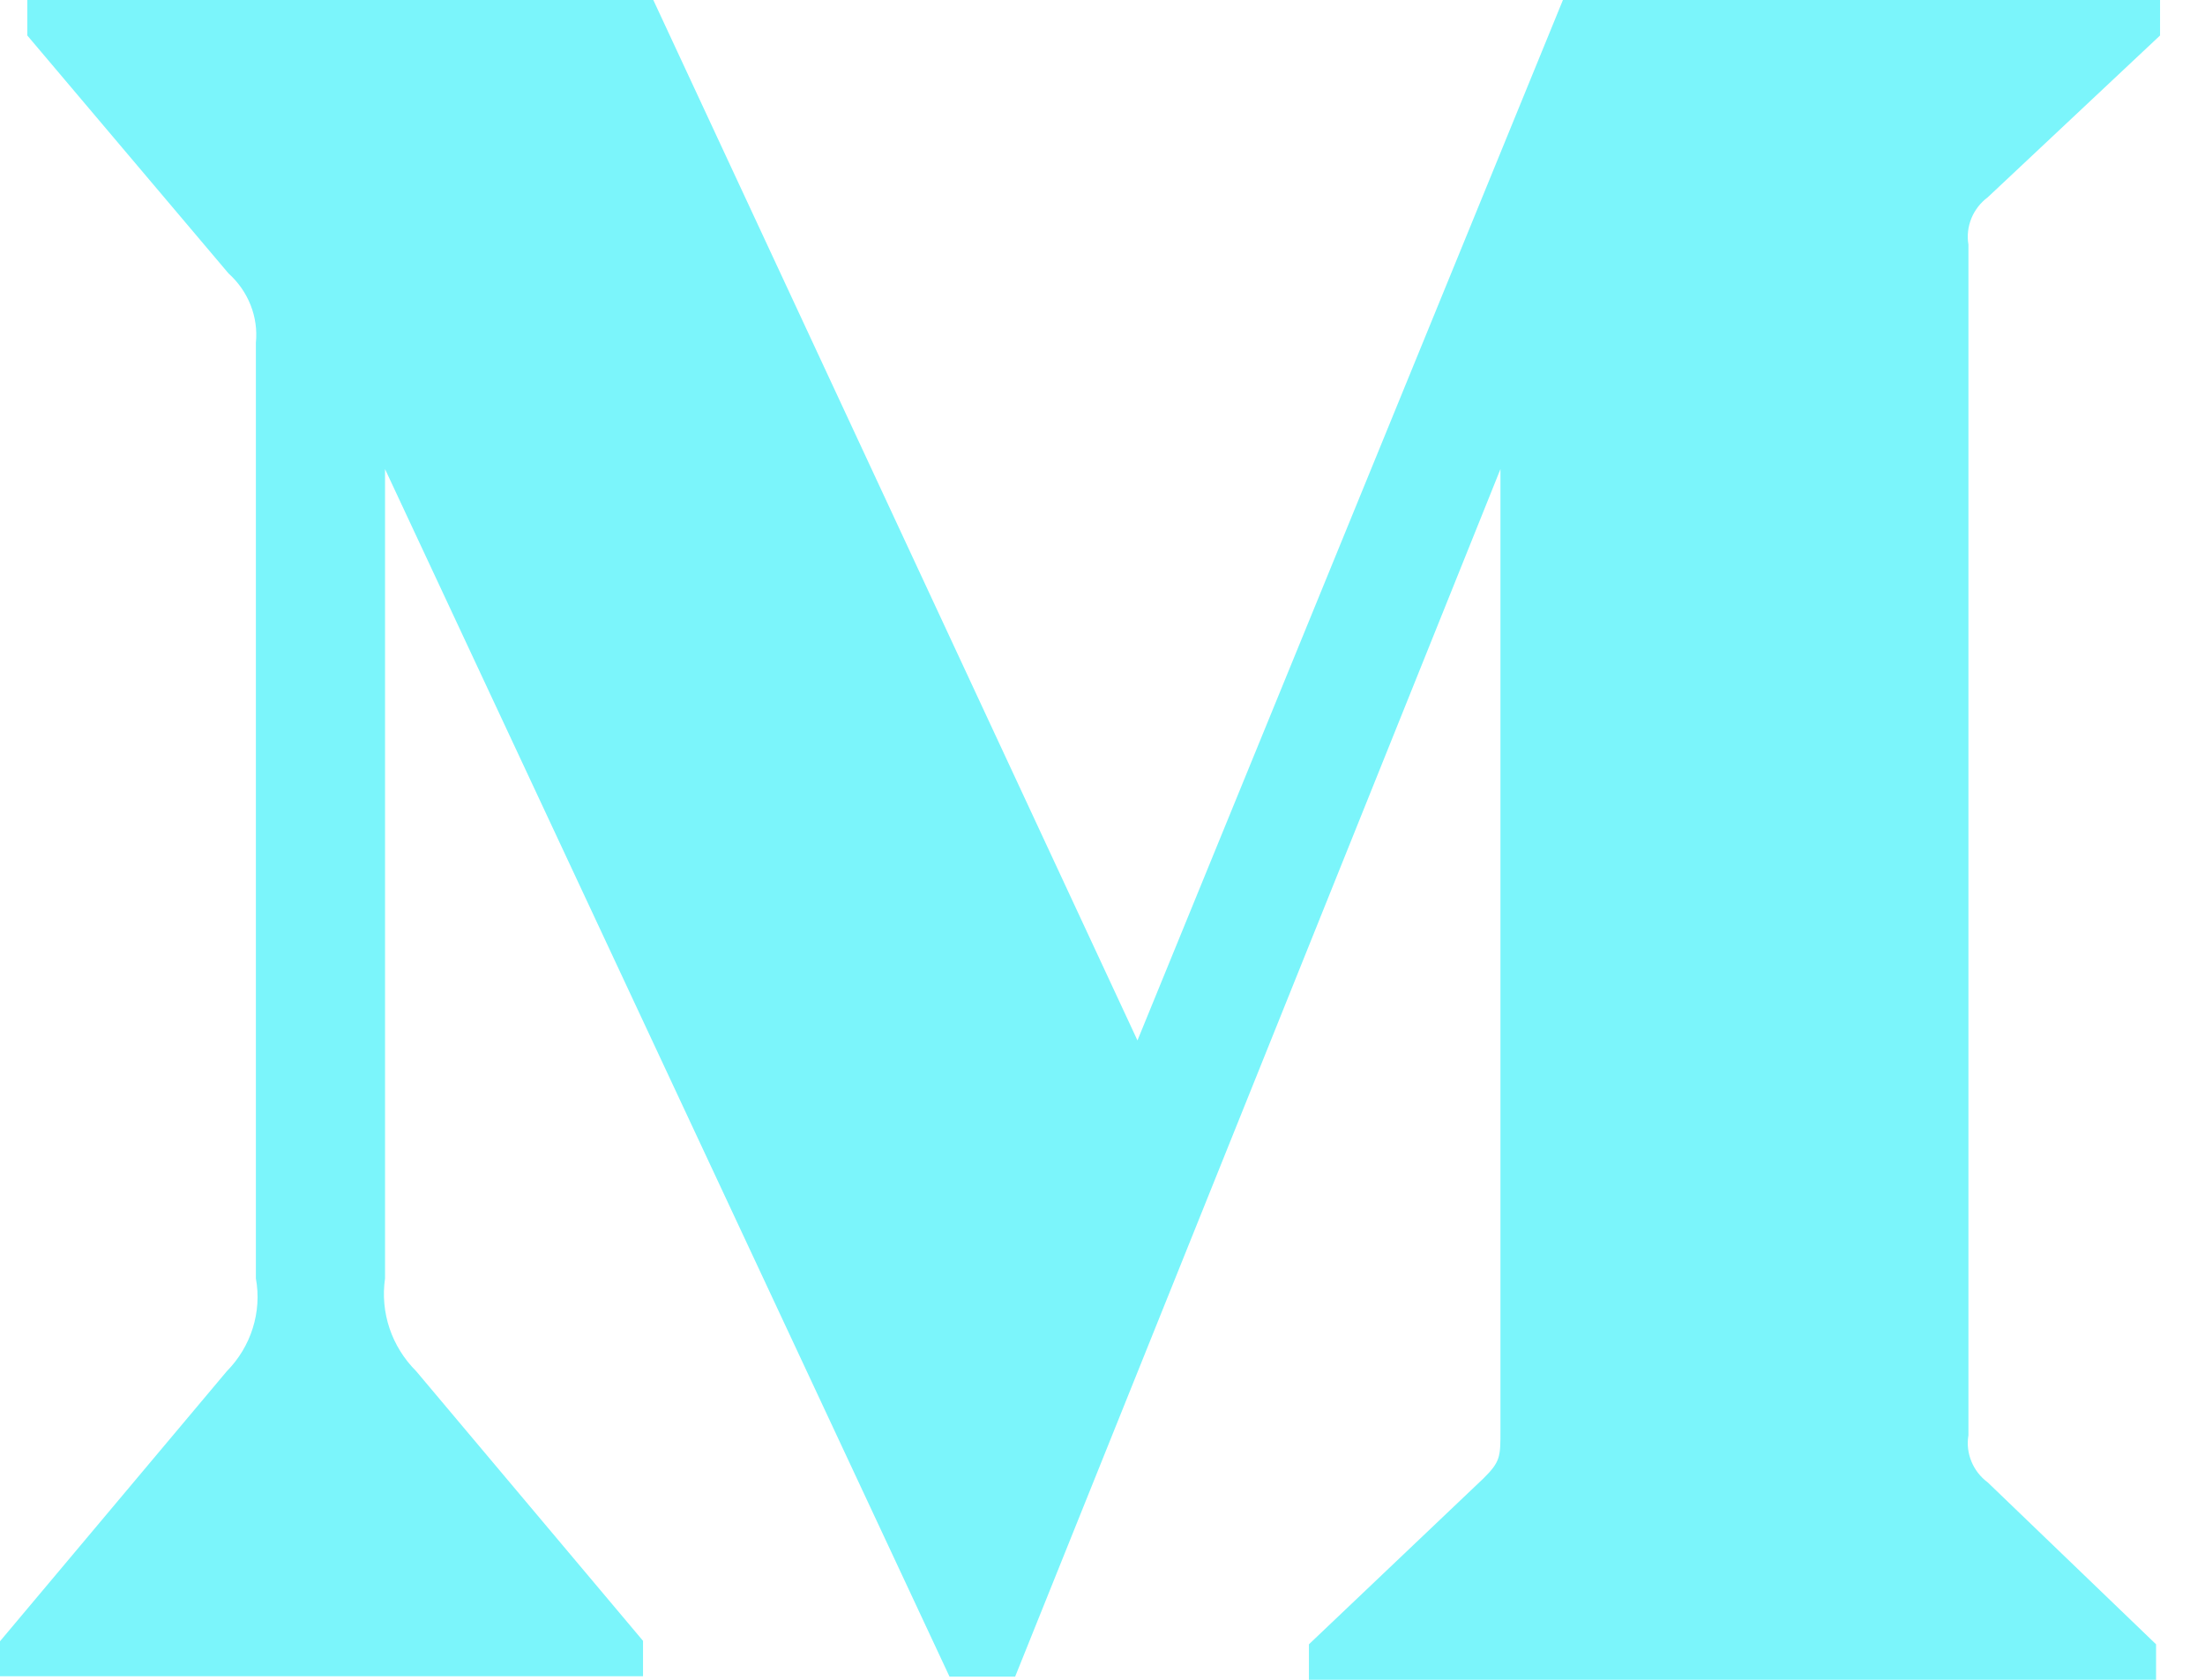 <svg width="21" height="16" viewBox="0 0 21 16" fill="none" xmlns="http://www.w3.org/2000/svg">
<path d="M18.93 1.88L20.572 0.338V0H14.885L10.833 9.91L6.222 0H0.26V0.338L2.177 2.605C2.364 2.773 2.462 3.018 2.437 3.265V12.177C2.496 12.498 2.39 12.828 2.16 13.061L0 15.633V15.966H6.124V15.629L3.964 13.061C3.73 12.827 3.62 12.503 3.667 12.177V4.468L9.043 15.97H9.668L14.29 4.468V13.631C14.29 13.873 14.29 13.922 14.129 14.081L12.466 15.662V16H20.534V15.662L18.931 14.12C18.79 14.016 18.718 13.841 18.747 13.671V2.33C18.718 2.159 18.79 1.984 18.93 1.88Z" fill="#7BF5FB"/>
</svg>
